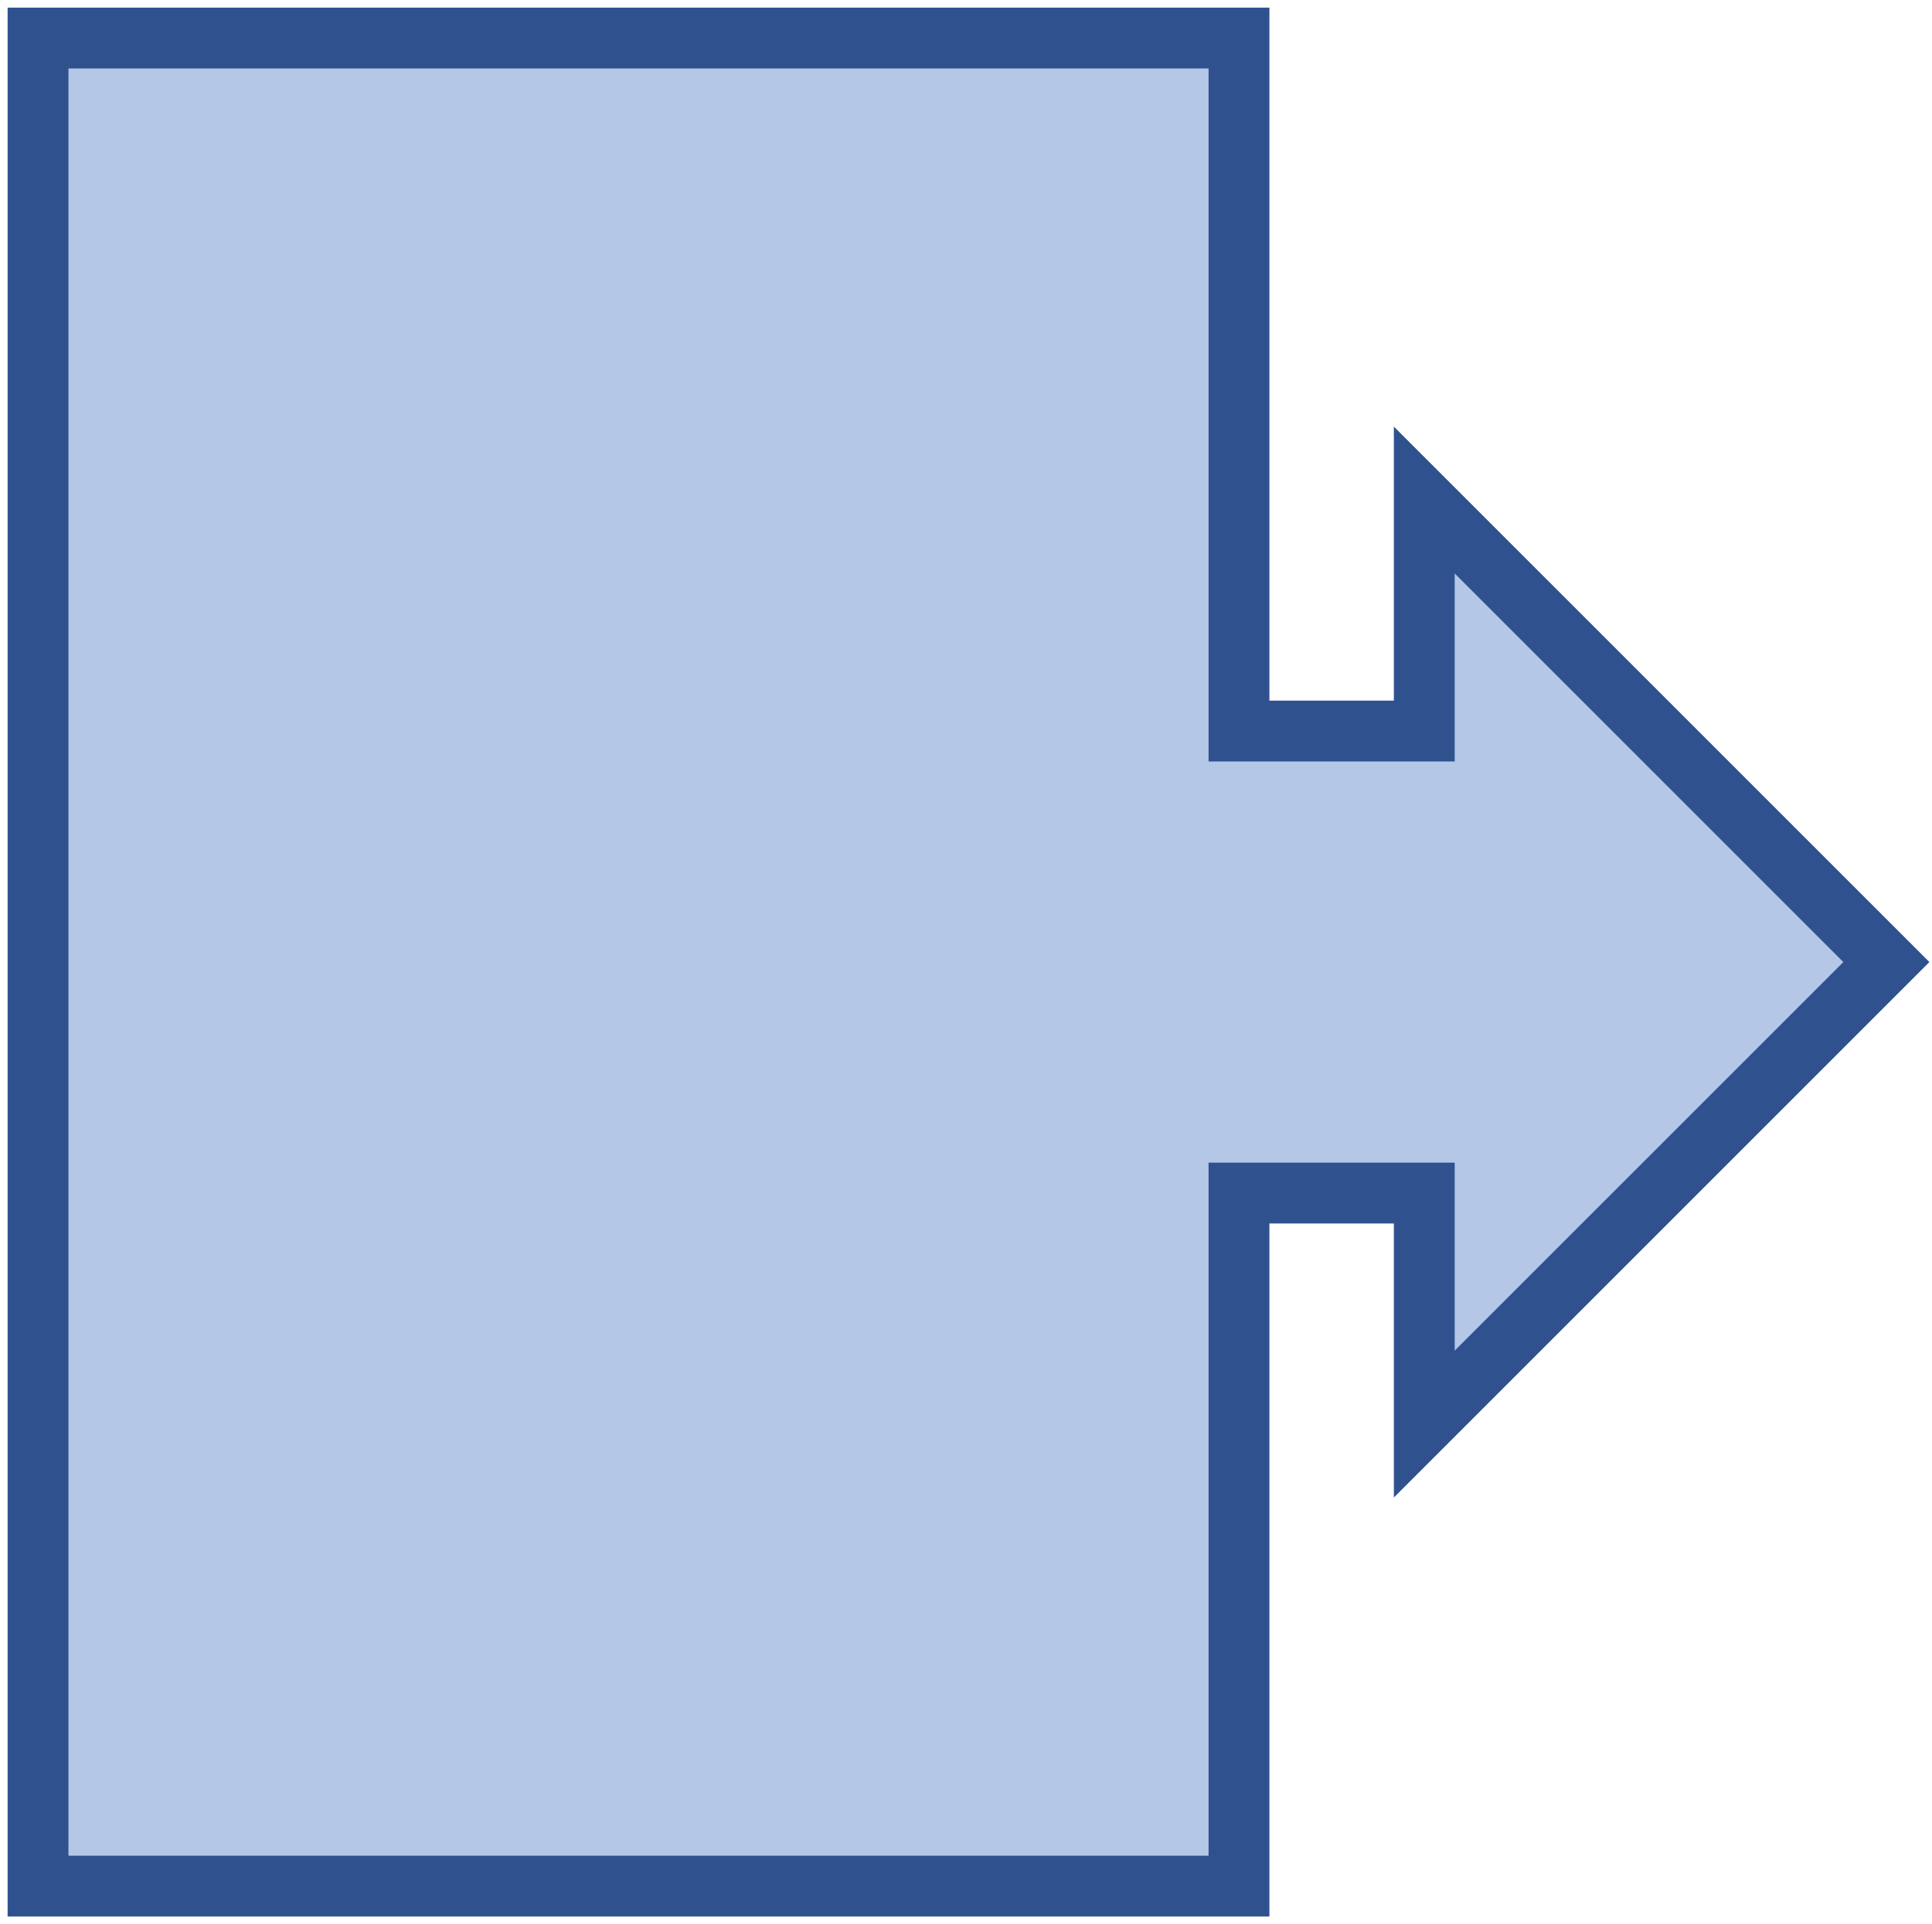 <svg width="254" height="253" xmlns="http://www.w3.org/2000/svg" xmlns:xlink="http://www.w3.org/1999/xlink" xmlns:dc="http://purl.org/dc/elements/1.1/" overflow="hidden"><defs><clipPath id="clip0"><path d="M856 389 1110 389 1110 642 856 642Z" fill-rule="evenodd" clip-rule="evenodd"/></clipPath></defs><g clip-path="url(#clip0)" transform="translate(-856 -389)"><path d="M861 394 1018.89 394 1018.89 485.125 1043.25 485.125 1043.25 454.75 1104 515.5 1043.25 576.25 1043.25 545.875 1018.89 545.875 1018.89 637 861 637Z" stroke="#2F528F" stroke-width="8" stroke-miterlimit="8" fill="#B4C7E7" fill-rule="evenodd"/></g></svg>